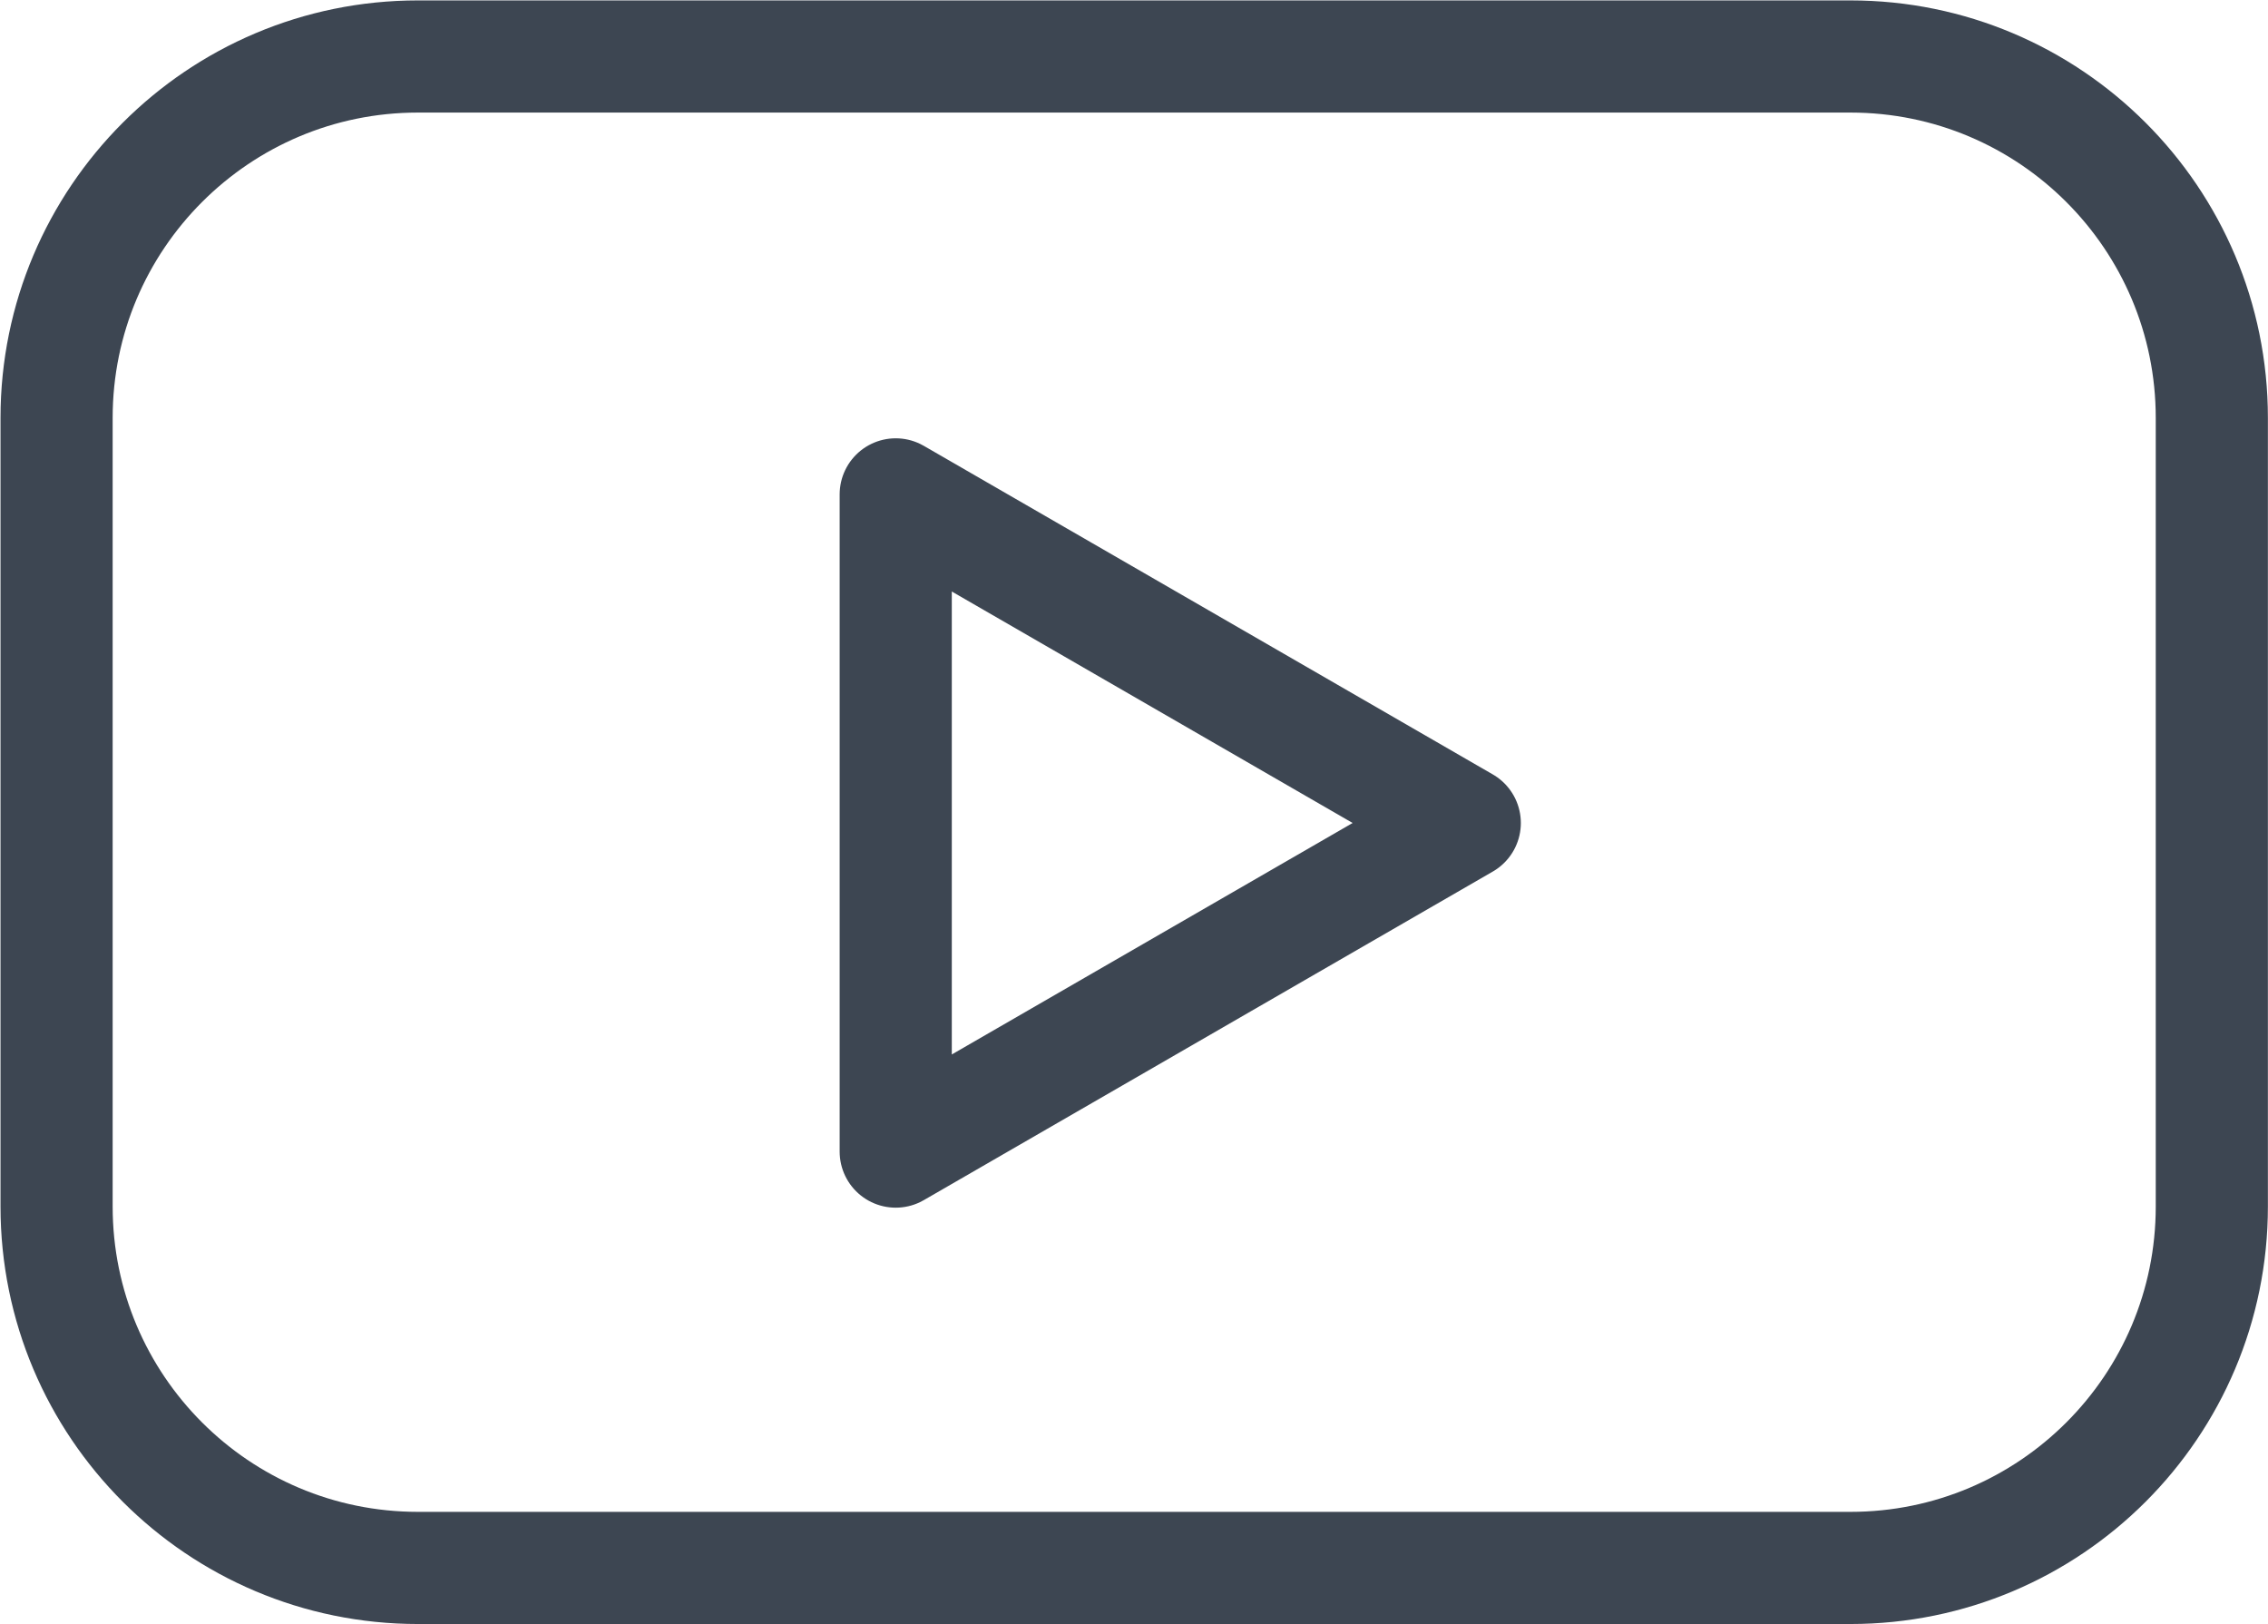 <?xml version="1.0" encoding="UTF-8" standalone="no"?>
<!-- Created with Inkscape (http://www.inkscape.org/) -->

<svg
   version="1.1"
   id="svg1"
   width="32.35"
   height="23.163"
   viewBox="0 0 32.35 23.163"
   xmlns="http://www.w3.org/2000/svg"
   xmlns:svg="http://www.w3.org/2000/svg">
  <defs
     id="defs1">
    <clipPath
       clipPathUnits="userSpaceOnUse"
       id="clipPath5523">
      <path
         d="M 0,441.341 H 554.176 V 0 H 0 Z"
         transform="translate(-284.502,-266.497)"
         id="path5523" />
    </clipPath>
    <clipPath
       clipPathUnits="userSpaceOnUse"
       id="clipPath5525">
      <path
         d="M 0,441.341 H 554.176 V 0 H 0 Z"
         transform="translate(-280.376,-274.466)"
         id="path5525" />
    </clipPath>
  </defs>
  <g
     id="layer-MC1"
     transform="translate(-17807.387,-210.762)">
    <path
       id="path5522"
       d="m 0,0 h -15.328 c -2.136,0 -3.867,1.731 -3.867,3.867 v 4.219 4.219 c 0,2.135 1.731,3.867 3.867,3.867 H -7.389 0 c 2.136,0 3.867,-1.732 3.867,-3.867 V 3.867 C 3.867,1.731 2.136,0 0,0 Z"
       style="fill:none;stroke:#3d4652;stroke-width:1.2;stroke-linecap:round;stroke-linejoin:round;stroke-miterlimit:10;stroke-dasharray:none;stroke-opacity:1"
       transform="matrix(1.333,0,0,-1.333,17833.781,233.125)"
       clip-path="url(#clipPath5523)" />
    <path
       id="path5524"
       d="M 0,0 -6.089,-3.516 V 3.516 Z"
       style="fill:none;stroke:#3d4652;stroke-width:1.2;stroke-linecap:round;stroke-linejoin:round;stroke-miterlimit:10;stroke-dasharray:none;stroke-opacity:1"
       transform="matrix(1.333,0,0,-1.333,17828.28,222.5)"
       clip-path="url(#clipPath5525)" />
  </g>
</svg>
